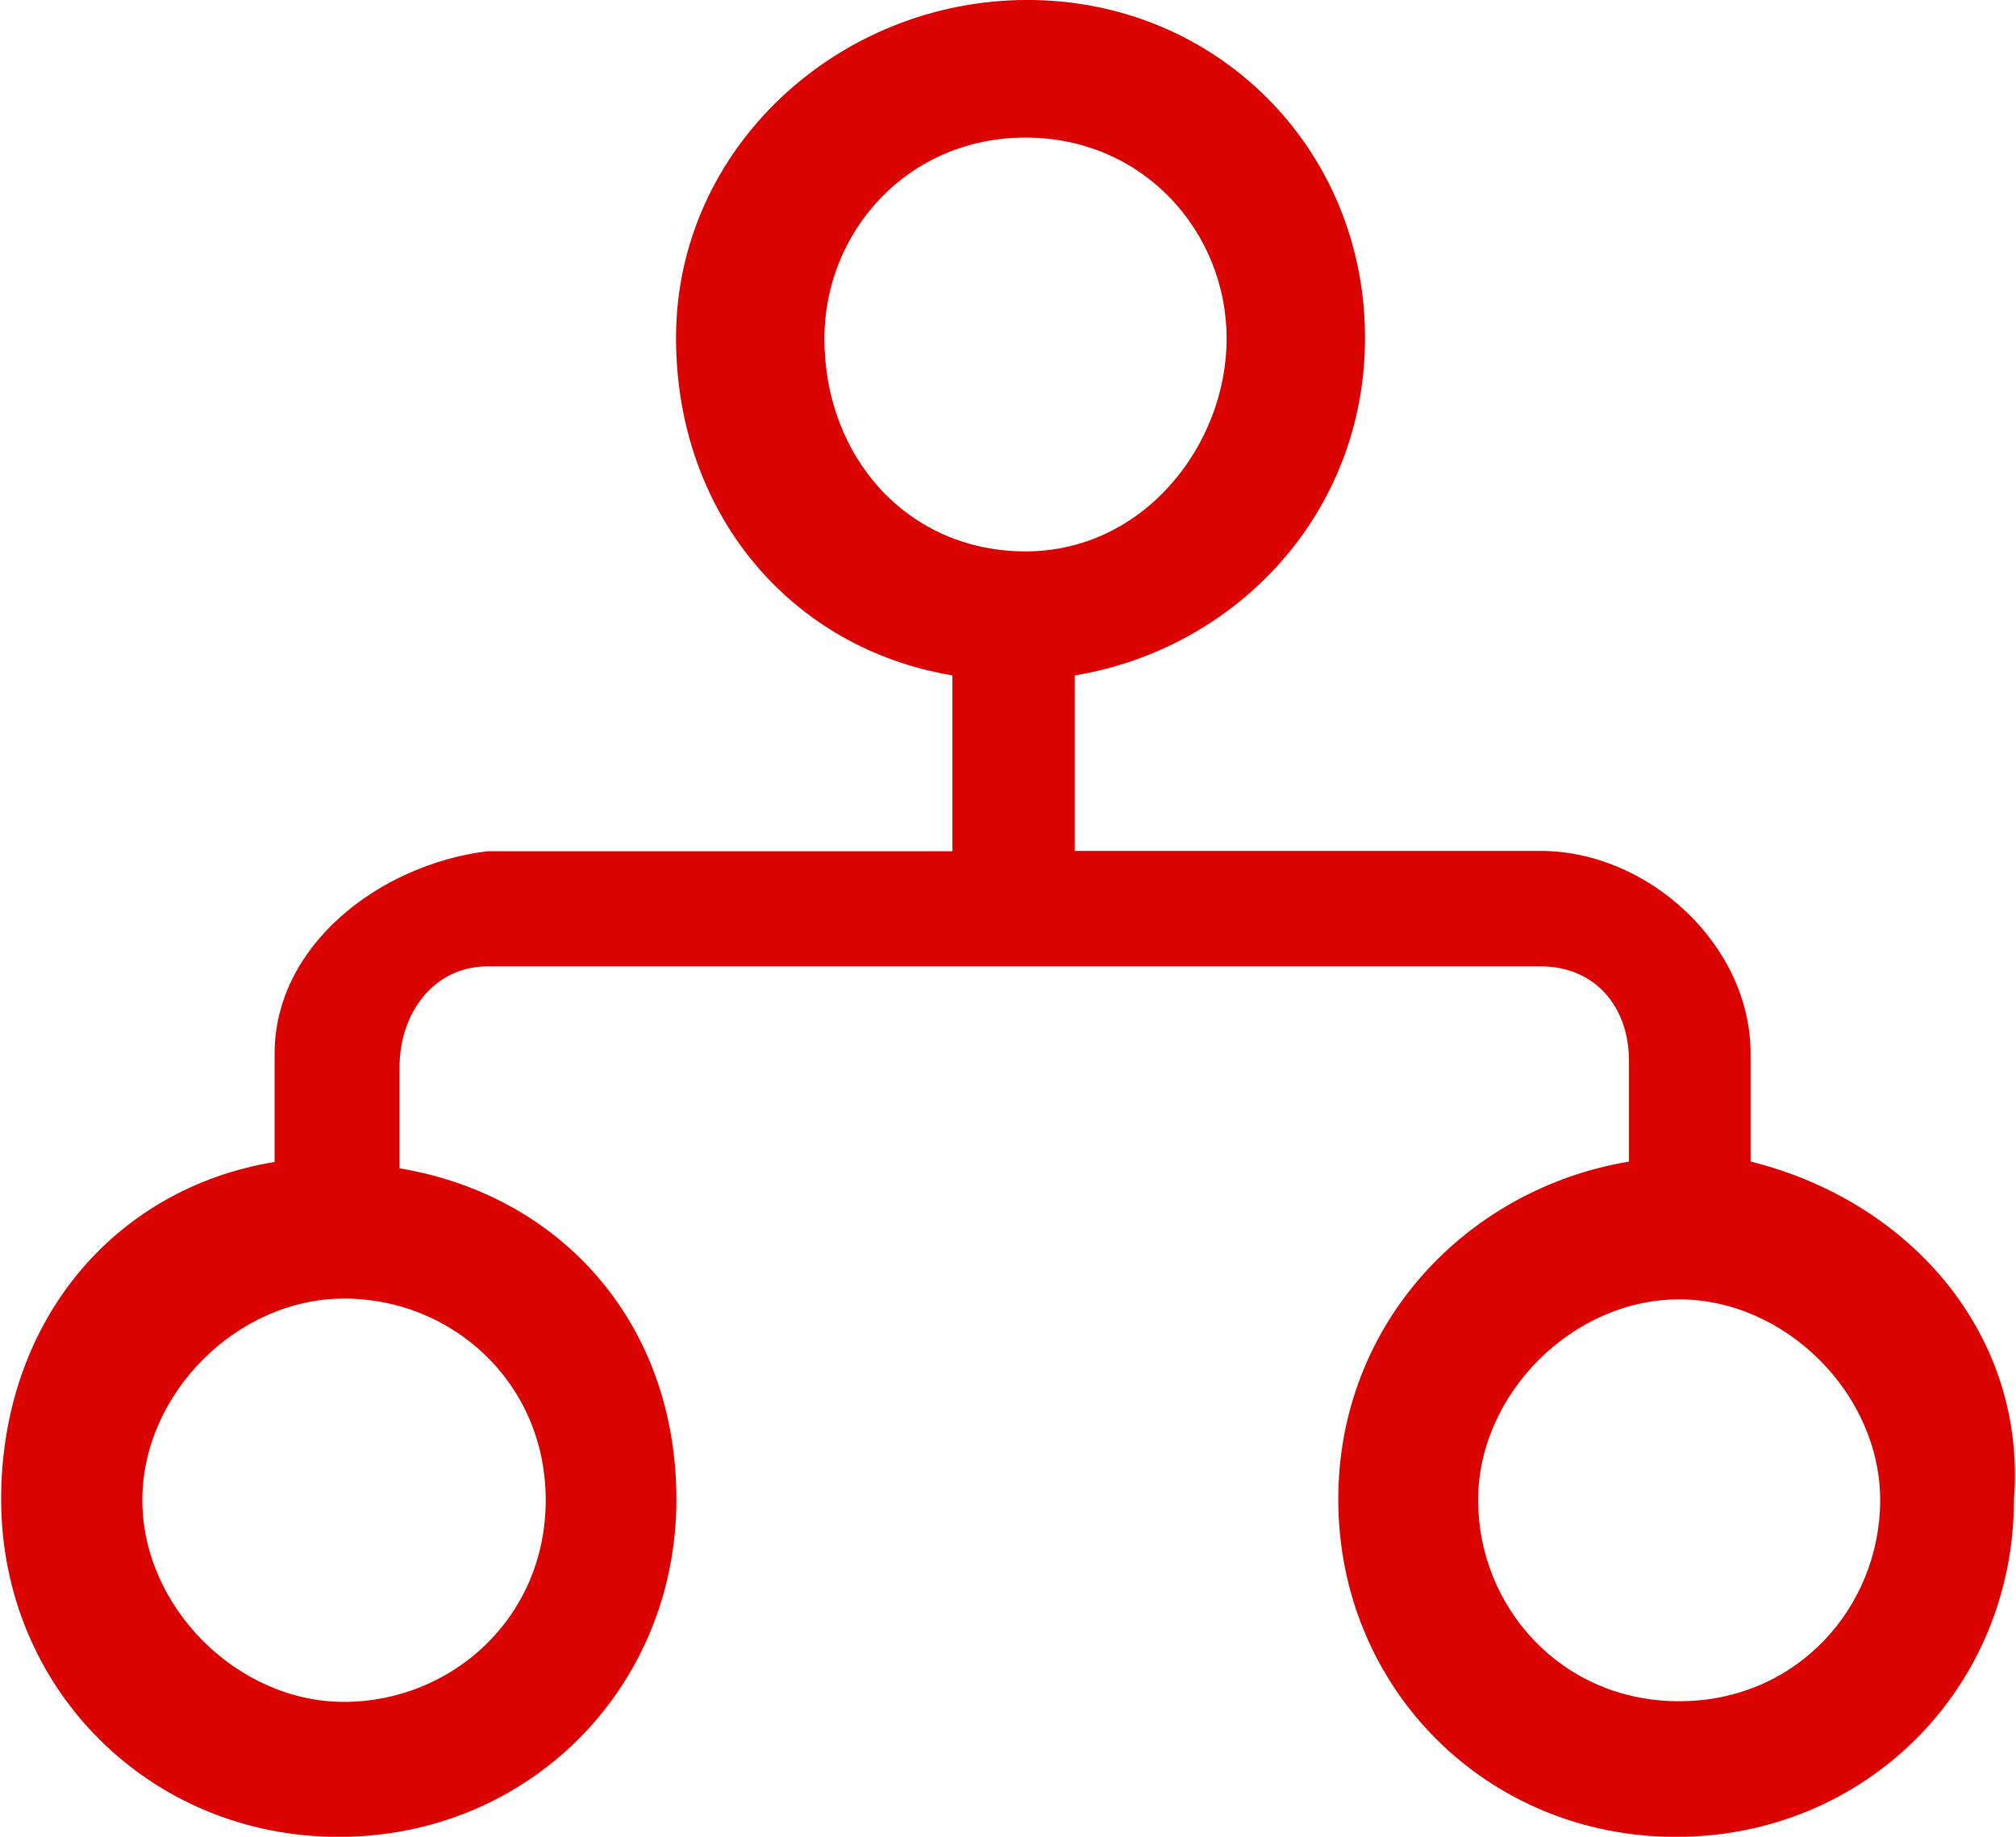 <?xml version="1.0" encoding="utf-8"?>
<!-- Generator: Adobe Illustrator 16.0.0, SVG Export Plug-In . SVG Version: 6.00 Build 0)  -->
<!DOCTYPE svg PUBLIC "-//W3C//DTD SVG 1.1//EN" "http://www.w3.org/Graphics/SVG/1.1/DTD/svg11.dtd">
<svg version="1.1" id="图层_1" xmlns="http://www.w3.org/2000/svg" xmlns:xlink="http://www.w3.org/1999/xlink" x="0px" y="0px"
	 width="46.098px" height="42px" viewBox="0 0 46.098 42" enable-background="new 0 0 46.098 42" xml:space="preserve">
<path fill="#da0301" d="M40.029,26.559v-2.474c0-2.47-2.334-4.628-4.801-4.628H24.575v-4.012c3.701-0.618,6.638-3.706,6.638-7.723
	c0-4.322-3.396-7.723-7.719-7.723c-4.326,0-8.036,3.395-8.036,7.723c0,4.012,2.618,7.104,6.32,7.721v4.021H11.143
	c-2.476,0.308-4.864,2.159-4.864,4.628v2.477c-3.707,0.61-6.253,3.693-6.253,7.712c0,4.326,3.395,7.721,7.719,7.721
	c4.325,0,7.722-3.391,7.722-7.717c0-4.02-2.628-6.951-6.331-7.571v-2.307c0-1.236,0.776-2.31,2.013-2.31h24.085
	c1.236,0,2.014,0.922,2.014,2.157v2.307c-3.701,0.618-6.647,3.704-6.647,7.72c0,4.326,3.397,7.721,7.722,7.721
	c4.325,0,7.729-3.391,7.729-7.717C46.344,30.573,43.736,27.483,40.029,26.559z M12.478,34.302c0,2.714-2.174,4.613-4.611,4.613
	c-2.445,0-4.612-2.174-4.612-4.613s2.17-4.609,4.612-4.609C10.307,29.688,12.478,31.586,12.478,34.302z M18.851,7.742
	c0-2.436,1.895-4.596,4.599-4.596c2.703,0,4.598,2.163,4.598,4.596s-1.893,4.866-4.598,4.866
	C20.745,12.607,18.851,10.444,18.851,7.742z M38.394,38.9c-2.703,0-4.595-2.166-4.595-4.598c0-2.433,2.167-4.591,4.595-4.591
	c2.437,0,4.598,2.164,4.598,4.591C42.991,36.734,41.101,38.9,38.394,38.9z"/>
</svg>

